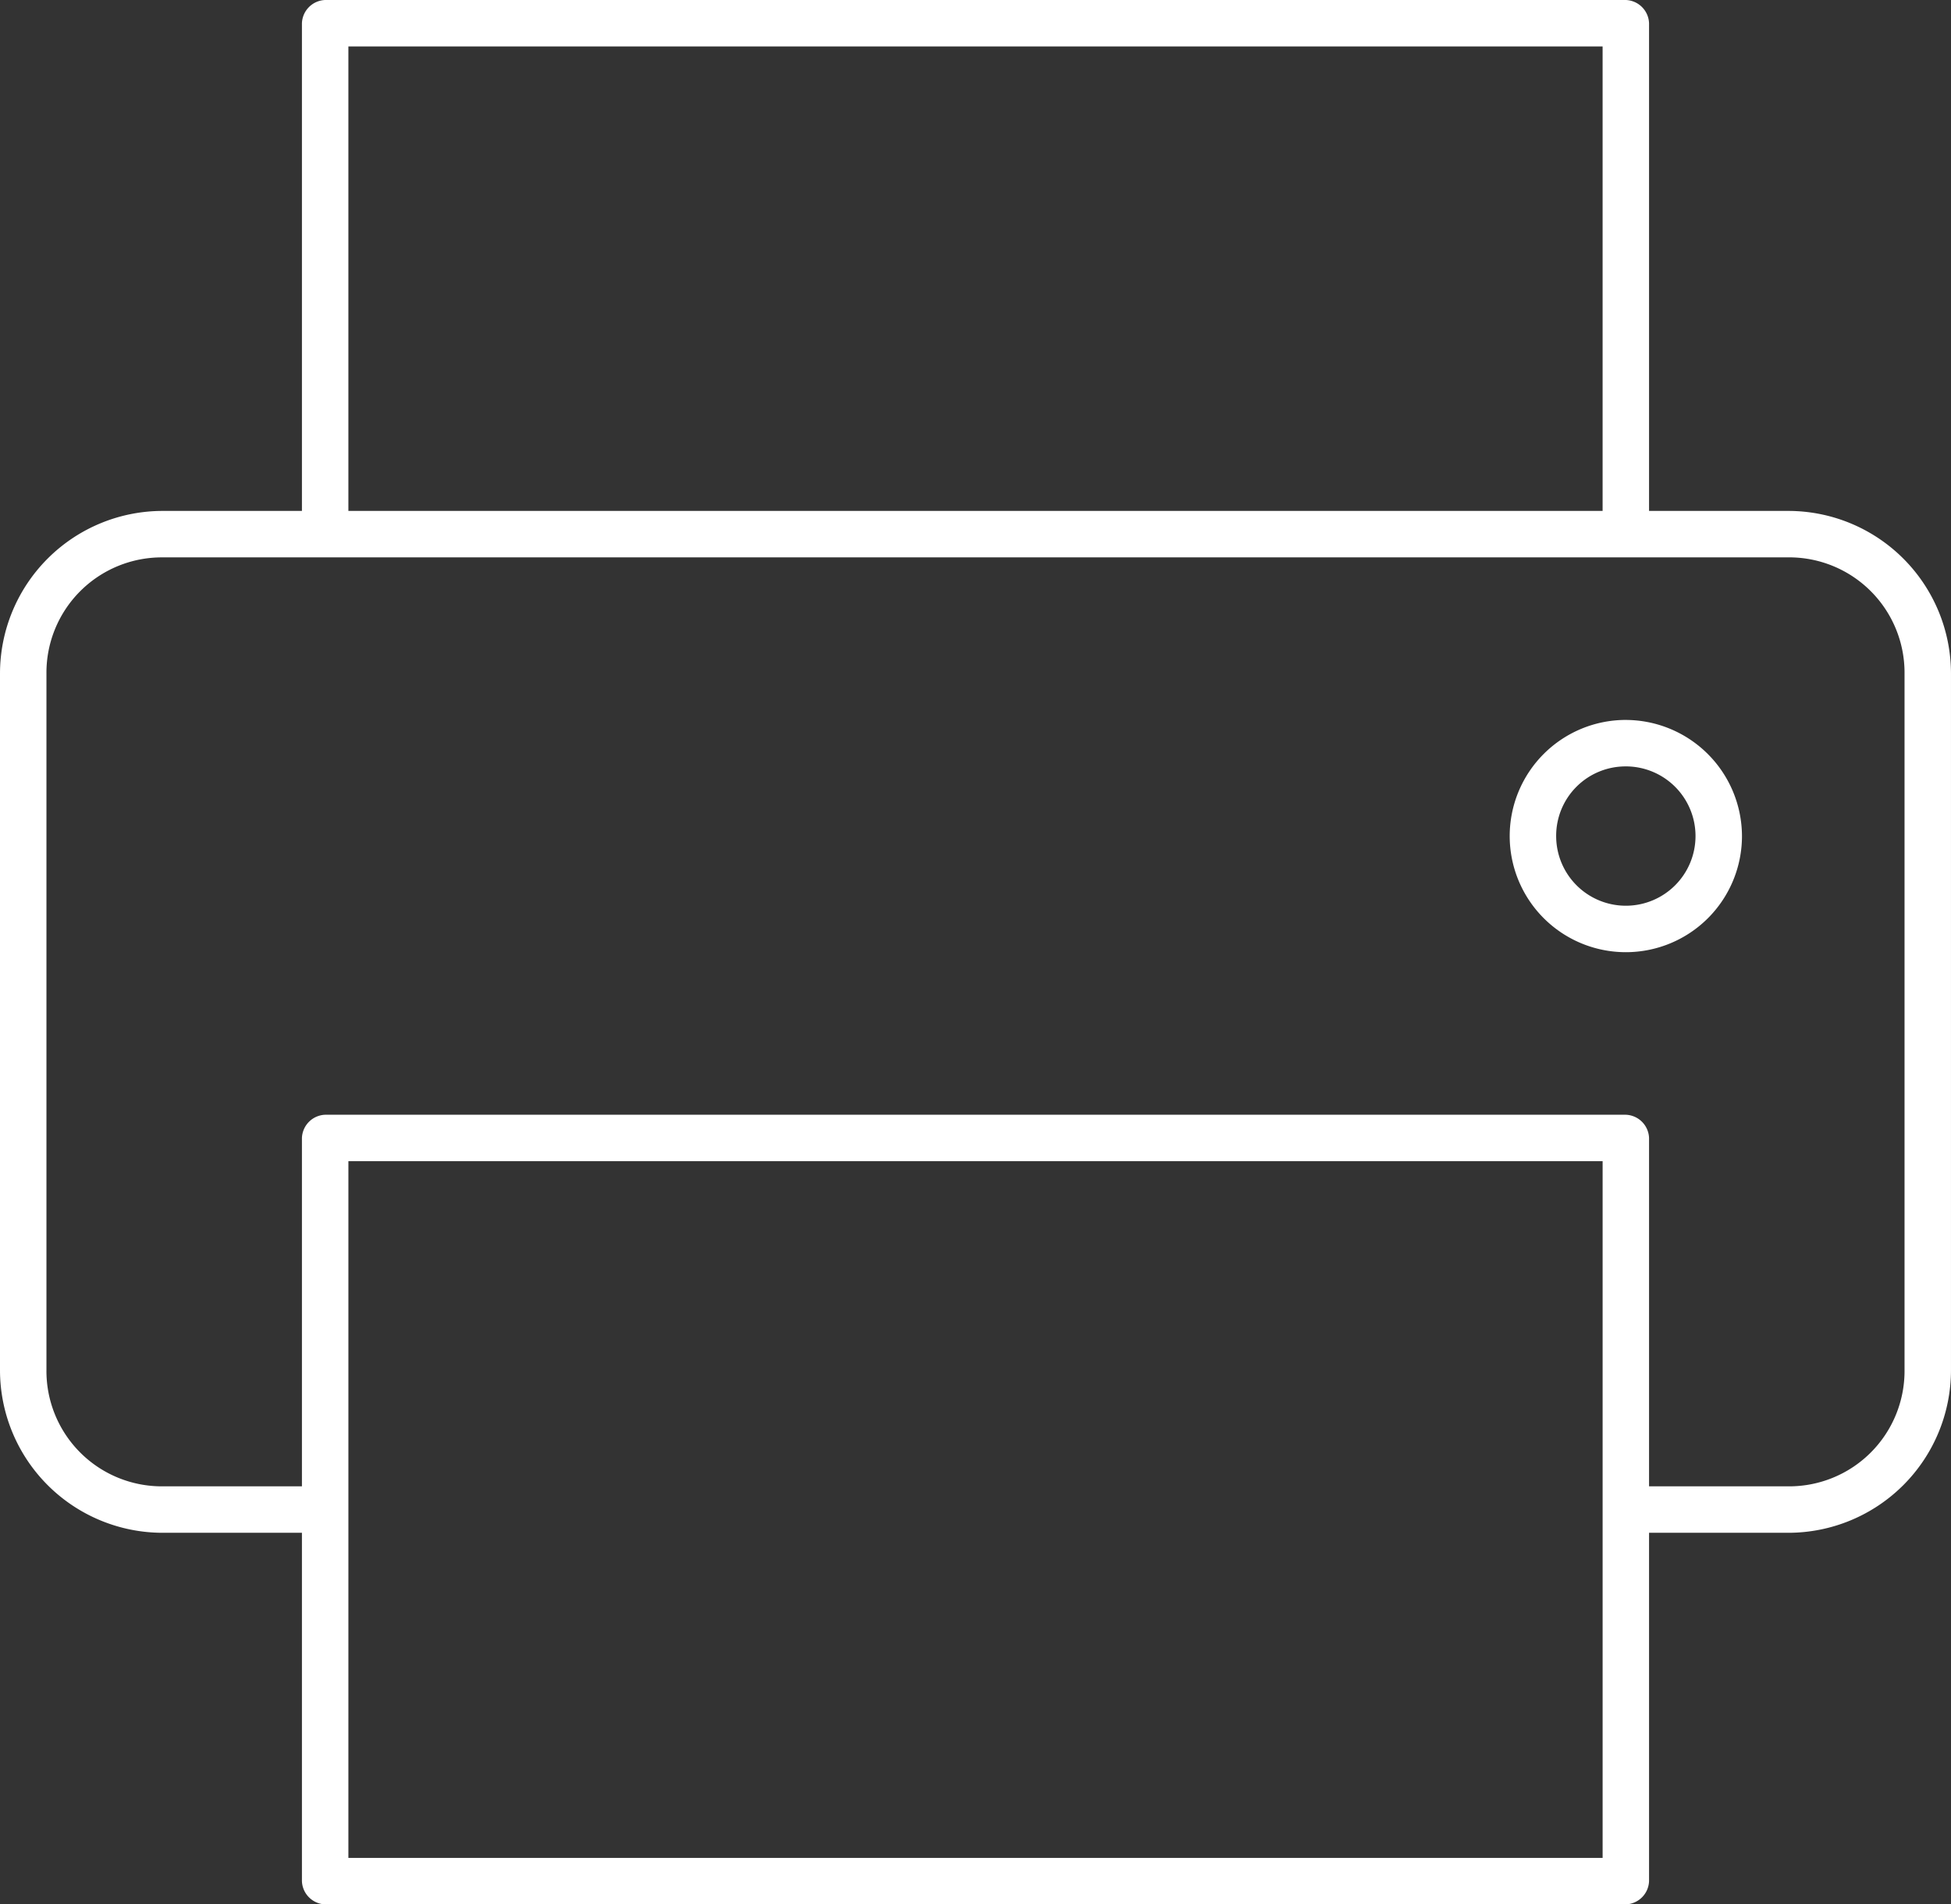 <svg xmlns="http://www.w3.org/2000/svg" width="123.71" height="120.765" viewBox="0 0 123.71 120.765"><rect x="0" y="0" width="123.71" height="120.765" fill="#333333" stroke="none"/><path d="M28.618,961.362a1.531,1.531,0,0,0-1.473,1.473v30.927H18.309A10.319,10.319,0,0,0,8,1004.072v44.182a10.319,10.319,0,0,0,10.309,10.309h8.836v22.091a1.531,1.531,0,0,0,1.473,1.473h82.473a1.531,1.531,0,0,0,1.473-1.473v-22.091H121.4a10.319,10.319,0,0,0,10.309-10.309v-44.182A10.319,10.319,0,0,0,121.4,993.762h-8.836V962.835a1.531,1.531,0,0,0-1.473-1.473Zm1.473,2.945h79.528v29.455H30.091Zm-11.782,32.4H121.4a7.316,7.316,0,0,1,7.364,7.364v44.182a7.316,7.316,0,0,1-7.364,7.364h-8.836v-22.091a1.531,1.531,0,0,0-1.473-1.473H28.618a1.531,1.531,0,0,0-1.473,1.473v22.091H18.309a7.316,7.316,0,0,1-7.364-7.364v-44.182A7.316,7.316,0,0,1,18.309,996.708Zm92.783,10.309a7.364,7.364,0,1,0,7.364,7.364A7.386,7.386,0,0,0,111.092,1007.017Zm0,2.946a4.418,4.418,0,1,1-4.418,4.418A4.4,4.4,0,0,1,111.092,1009.963Zm-81,25.036h79.528v44.182H30.091Z" transform="translate(-8 -961.362)" fill="#fff"/></svg>